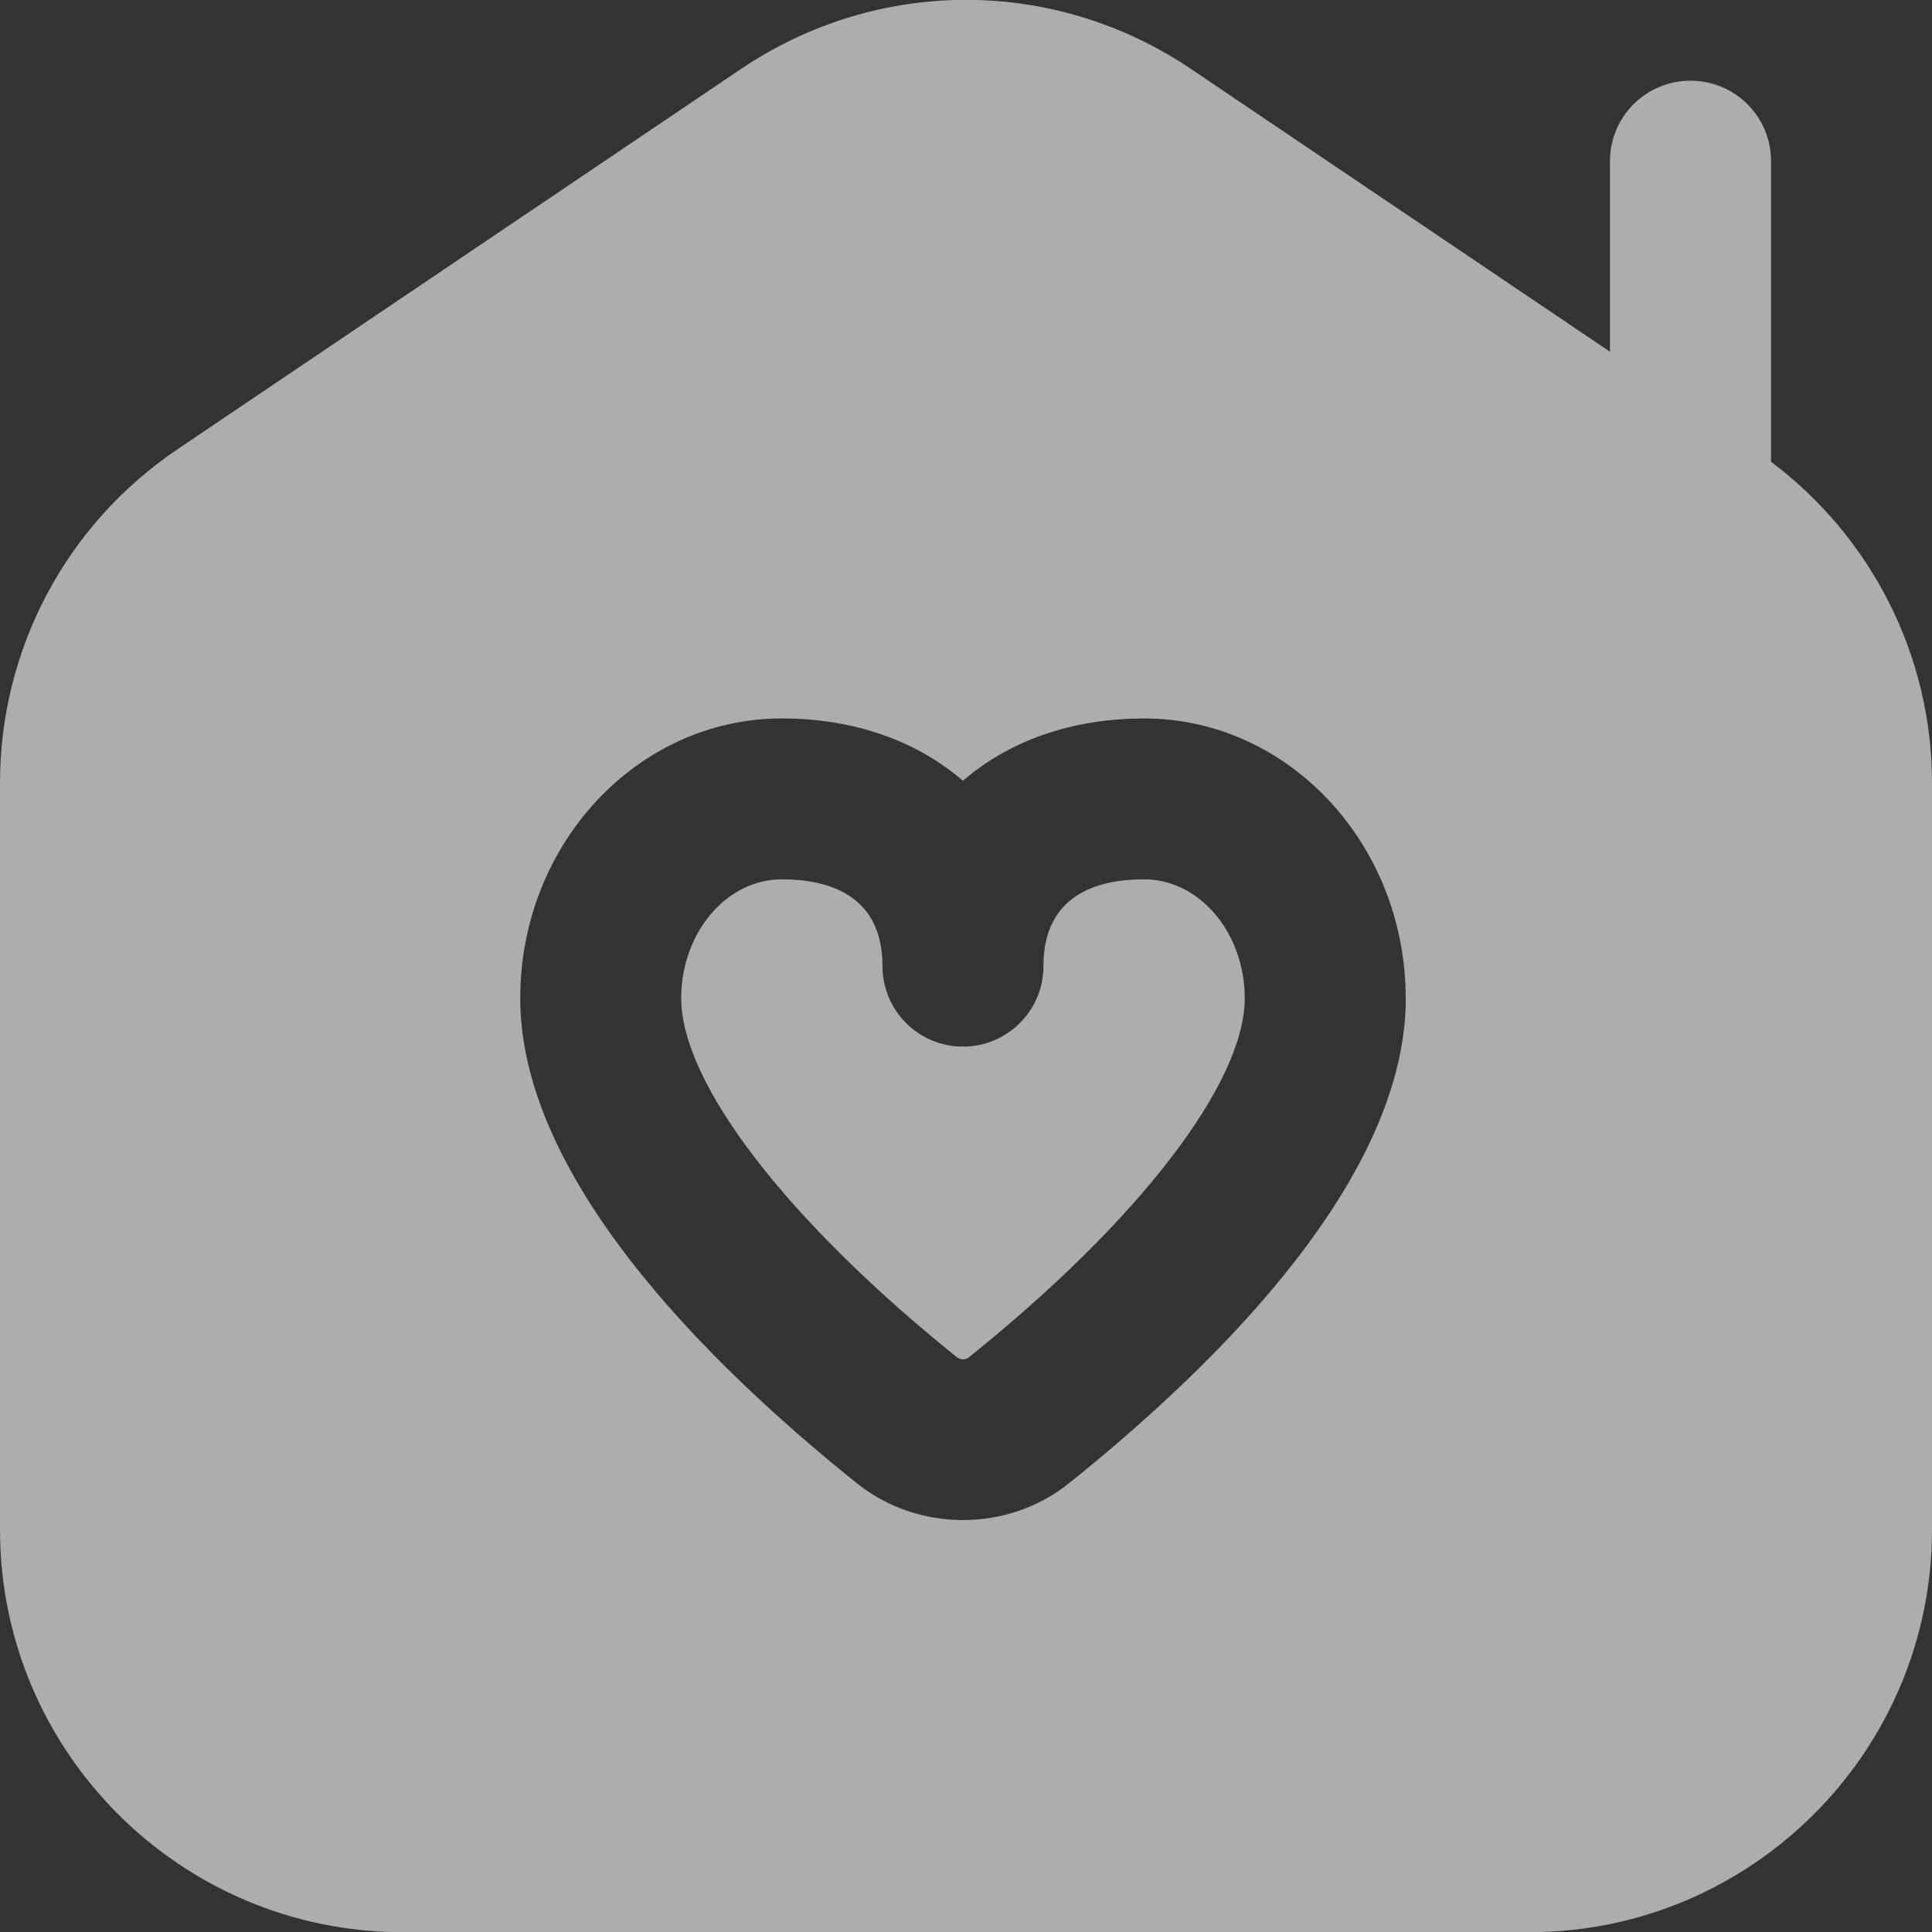 <svg width="22" height="22" viewBox="0 0 22 22" fill="none" xmlns="http://www.w3.org/2000/svg">
<rect x="0" y="0" width="22" height="22" fill="#333333" stroke="none"/>
<g clip-path="url(#clip0_86_4050)">
<path opacity="0.6" d="M8.437 0.786C9.994 -0.264 12.006 -0.264 13.563 0.786L18.333 4.005V1.835C18.333 1.328 18.743 0.919 19.25 0.919C19.757 0.919 20.167 1.328 20.167 1.835V5.258C21.315 6.121 22 7.468 22 8.916V17.419C22 19.946 19.944 22.001 17.417 22.002H4.583C2.056 22.001 0 19.946 0 17.419V8.916C0 7.389 0.756 5.969 2.021 5.116L8.437 0.786ZM13.027 8.181C12.197 8.181 11.484 8.441 10.965 8.891C10.445 8.441 9.733 8.181 8.902 8.181C7.26 8.181 5.924 9.611 5.924 11.367C5.924 13.388 8.005 15.484 9.752 16.886C10.103 17.169 10.534 17.309 10.965 17.309C11.396 17.309 11.827 17.169 12.179 16.885C13.925 15.484 16.008 13.389 16.008 11.367H16.007C16.007 9.611 14.67 8.181 13.027 8.181ZM13.027 10.013C13.659 10.013 14.174 10.621 14.174 11.367C14.174 12.333 12.97 13.901 11.031 15.457C10.994 15.487 10.937 15.486 10.899 15.457C8.961 13.9 7.757 12.333 7.757 11.367C7.757 10.622 8.271 10.014 8.902 10.013C9.425 10.013 10.049 10.185 10.049 11.001C10.049 11.507 10.459 11.918 10.965 11.918C11.471 11.918 11.882 11.508 11.882 11.001C11.882 10.184 12.505 10.013 13.027 10.013Z" fill="white"/>
</g>
<defs>
<clipPath id="clip0_86_4050">
<rect width="22" height="22.003" fill="white" transform="translate(0 -0.002)"/>
</clipPath>
</defs>
</svg>

